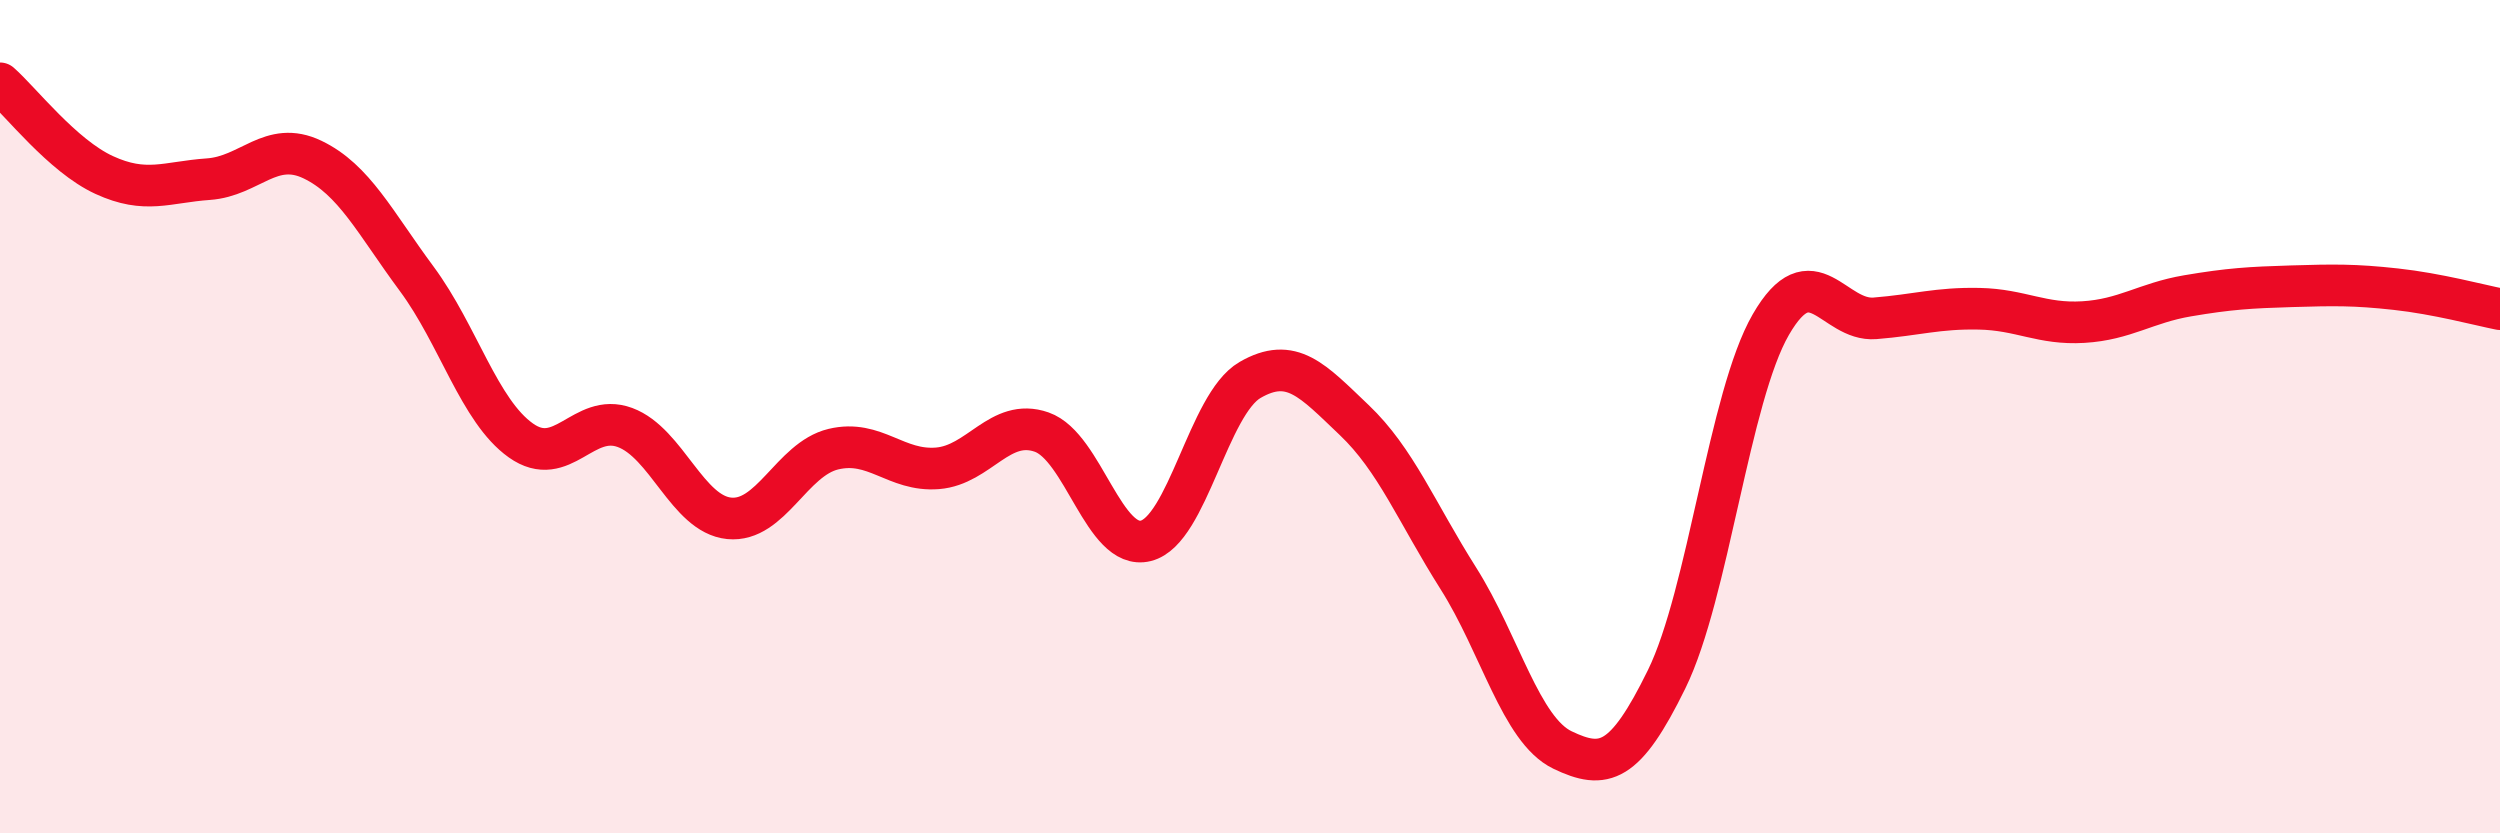 
    <svg width="60" height="20" viewBox="0 0 60 20" xmlns="http://www.w3.org/2000/svg">
      <path
        d="M 0,2 C 0.5,2.44 1.5,3.74 2.5,4.2 C 3.5,4.66 4,4.37 5,4.3 C 6,4.23 6.5,3.35 7.5,3.83 C 8.5,4.31 9,5.34 10,6.69 C 11,8.04 11.5,9.86 12.5,10.57 C 13.5,11.28 14,9.89 15,10.26 C 16,10.63 16.5,12.34 17.5,12.44 C 18.5,12.54 19,11.02 20,10.78 C 21,10.54 21.5,11.32 22.5,11.24 C 23.5,11.16 24,10.02 25,10.37 C 26,10.72 26.5,13.23 27.5,12.98 C 28.5,12.73 29,9.7 30,9.12 C 31,8.54 31.5,9.13 32.5,10.08 C 33.5,11.03 34,12.3 35,13.88 C 36,15.46 36.5,17.52 37.5,18 C 38.5,18.48 39,18.34 40,16.3 C 41,14.26 41.5,9.52 42.5,7.79 C 43.5,6.06 44,7.72 45,7.64 C 46,7.56 46.5,7.39 47.5,7.41 C 48.5,7.43 49,7.79 50,7.73 C 51,7.67 51.5,7.27 52.5,7.1 C 53.5,6.93 54,6.9 55,6.87 C 56,6.84 56.5,6.83 57.5,6.94 C 58.5,7.05 59.5,7.32 60,7.42L60 20L0 20Z"
        fill="#EB0A25"
        opacity="0.1"
        stroke-linecap="round"
        stroke-linejoin="round"
      />
      <path
        d="M 0,2 C 0.5,2.44 1.5,3.74 2.5,4.2 C 3.5,4.66 4,4.37 5,4.3 C 6,4.23 6.5,3.35 7.5,3.83 C 8.5,4.31 9,5.34 10,6.69 C 11,8.04 11.5,9.86 12.5,10.57 C 13.5,11.28 14,9.89 15,10.26 C 16,10.63 16.5,12.34 17.5,12.44 C 18.5,12.54 19,11.02 20,10.78 C 21,10.54 21.5,11.32 22.5,11.24 C 23.5,11.16 24,10.02 25,10.37 C 26,10.72 26.5,13.23 27.5,12.98 C 28.5,12.73 29,9.7 30,9.12 C 31,8.54 31.5,9.13 32.5,10.08 C 33.5,11.03 34,12.3 35,13.88 C 36,15.46 36.5,17.52 37.5,18 C 38.5,18.48 39,18.34 40,16.3 C 41,14.26 41.5,9.52 42.5,7.79 C 43.5,6.06 44,7.72 45,7.64 C 46,7.56 46.5,7.39 47.5,7.41 C 48.5,7.43 49,7.79 50,7.73 C 51,7.67 51.5,7.27 52.5,7.1 C 53.5,6.93 54,6.9 55,6.87 C 56,6.84 56.5,6.83 57.5,6.94 C 58.5,7.05 59.5,7.32 60,7.42"
        stroke="#EB0A25"
        stroke-width="1"
        fill="none"
        stroke-linecap="round"
        stroke-linejoin="round"
      />
    </svg>
  